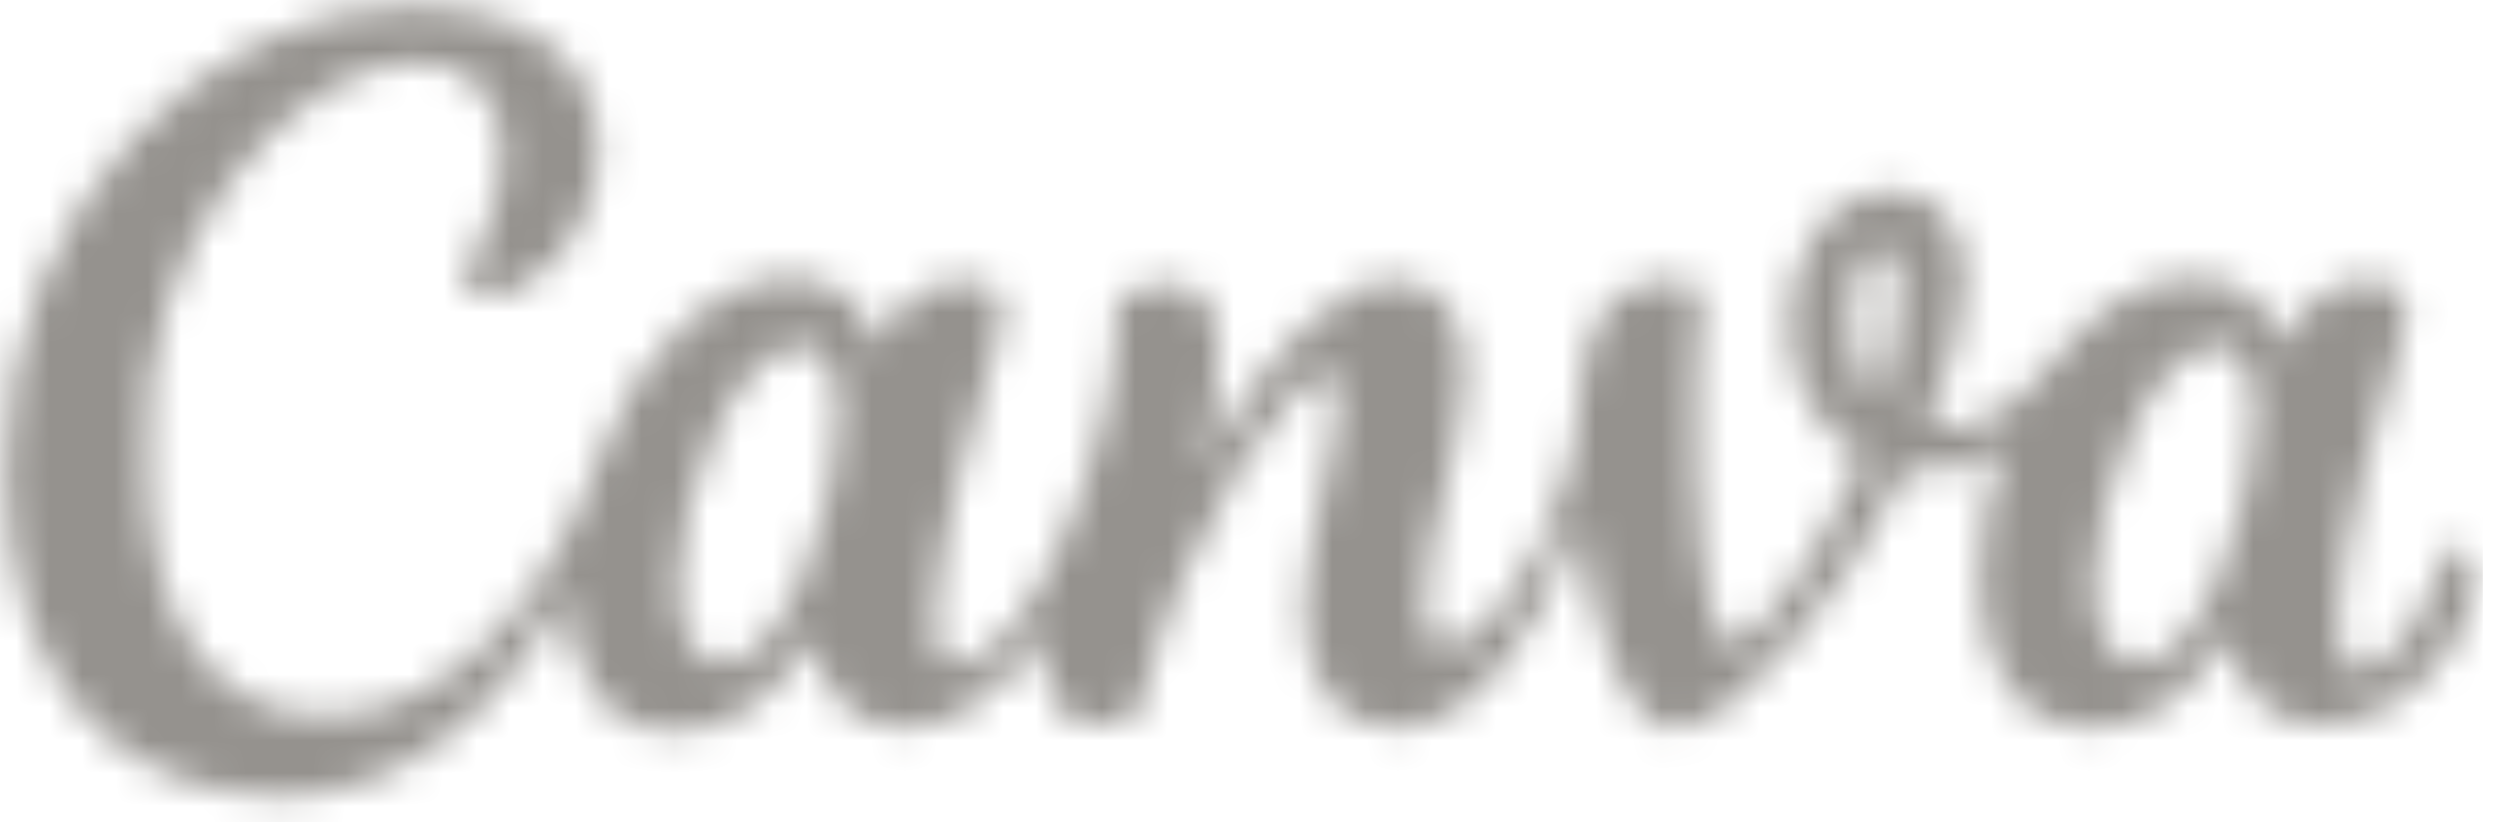 <svg width="76" height="25" viewBox="0 0 76 25" fill="none" xmlns="http://www.w3.org/2000/svg">
<mask id="mask0_2004_26068" style="mask-type:luminance" maskUnits="userSpaceOnUse" x="0" y="0" width="76" height="25">
<path d="M74.634 16.606C74.54 16.606 74.352 16.7 74.352 16.887C73.603 19.044 72.571 20.357 71.726 20.357C71.257 20.357 71.071 19.793 71.071 18.95C71.071 16.793 72.384 12.199 73.039 10.136C73.133 9.854 73.133 9.667 73.133 9.48C73.133 8.917 72.758 8.543 72.008 8.543C71.165 8.543 70.133 8.919 69.288 10.512C69.007 9.105 67.975 8.449 66.662 8.449C65.068 8.449 63.568 9.48 62.349 11.075C61.13 12.67 59.63 13.232 58.598 12.95C59.348 10.981 59.723 9.574 59.723 8.543C59.723 6.854 58.88 5.823 57.567 5.823C55.504 5.823 54.379 7.792 54.379 9.856C54.379 11.451 55.129 13.044 56.63 13.889C55.317 16.889 53.348 19.608 52.691 19.608C51.753 19.608 51.472 15.014 51.566 11.638C51.566 9.764 51.753 9.67 51.753 9.106C51.753 8.731 51.566 8.543 50.722 8.543C48.753 8.543 48.096 10.232 48.002 12.2C48.002 12.95 47.814 13.701 47.627 14.357C46.783 17.357 45.095 19.608 43.969 19.608C43.406 19.608 43.314 19.045 43.314 18.389C43.314 16.233 44.533 13.513 44.533 11.263C44.533 9.574 43.783 8.543 42.376 8.543C40.782 8.543 38.531 10.512 36.563 14.169C37.218 11.355 37.5 8.637 35.531 8.637C35.062 8.637 34.688 8.731 34.312 8.919C34.031 9.012 33.843 9.294 33.937 9.574C34.124 12.574 31.498 20.17 29.06 20.17C28.591 20.17 28.405 19.701 28.405 18.951C28.405 16.795 29.718 12.294 30.373 10.138C30.467 9.856 30.467 9.668 30.467 9.388C30.467 8.825 30.092 8.544 29.342 8.544C28.498 8.544 27.467 8.92 26.622 10.513C26.341 9.106 25.309 8.451 23.996 8.451C21.746 8.451 19.308 10.795 18.276 13.795C16.87 17.828 13.87 21.765 9.931 21.765C6.367 21.765 4.493 18.765 4.493 14.076C4.023 7.419 8.993 1.886 12.651 1.886C14.431 1.886 15.277 3.011 15.277 4.699C15.277 6.762 14.151 7.793 14.151 8.544C14.151 8.826 14.339 9.014 14.715 9.014C16.309 9.014 18.184 7.139 18.184 4.513C18.184 1.887 16.122 0.2 12.464 0.2C6.369 0.196 0.18 6.291 0.18 14.167C0.18 20.451 3.274 24.2 8.619 24.2C12.277 24.2 15.464 21.387 17.153 18.011C17.341 20.731 18.56 22.23 20.528 22.23C22.217 22.23 23.622 21.199 24.654 19.416C25.029 21.291 26.154 22.136 27.467 22.136C29.062 22.136 30.375 21.105 31.686 19.229C31.686 20.729 31.968 22.042 33.281 22.042C33.844 22.042 34.594 21.948 34.688 21.387C36.001 15.854 39.376 11.354 40.314 11.354C40.595 11.354 40.689 11.635 40.689 12.009C40.689 13.51 39.658 16.604 39.658 18.573C39.658 20.729 40.595 22.136 42.472 22.136C44.534 22.136 46.691 19.604 48.004 15.853C48.473 19.322 49.41 22.136 50.911 22.136C52.692 22.136 55.975 18.291 57.944 14.26C58.694 14.354 59.913 14.354 60.944 13.51C60.474 14.729 60.194 16.042 60.194 17.355C60.194 21.106 61.975 22.138 63.57 22.138C65.258 22.138 66.664 21.106 67.695 19.324C68.071 20.919 68.914 22.044 70.509 22.044C73.041 22.044 75.291 19.418 75.291 17.355C75.196 16.981 74.914 16.606 74.634 16.606ZM22.028 20.169C20.996 20.169 20.621 19.138 20.621 17.637C20.621 15.011 22.402 10.51 24.372 10.51C25.215 10.51 25.497 11.541 25.497 12.761C25.497 15.386 23.81 20.169 22.028 20.169ZM57.097 12.199C56.442 11.449 56.254 10.51 56.254 9.573C56.254 8.448 56.63 7.604 57.097 7.604C57.567 7.604 57.753 8.074 57.753 8.729C57.755 9.761 57.379 11.355 57.097 12.199ZM65.069 20.169C64.038 20.169 63.662 18.95 63.662 17.637C63.662 15.105 65.443 10.51 67.413 10.51C68.257 10.51 68.539 11.541 68.539 12.761C68.539 15.386 66.85 20.169 65.069 20.169Z" fill="white"/>
</mask>
<g mask="url(#mask0_2004_26068)">
<path d="M75.478 -1.117H-0.102V25.419H75.478V-1.117Z" fill="#95928E"/>
</g>
</svg>